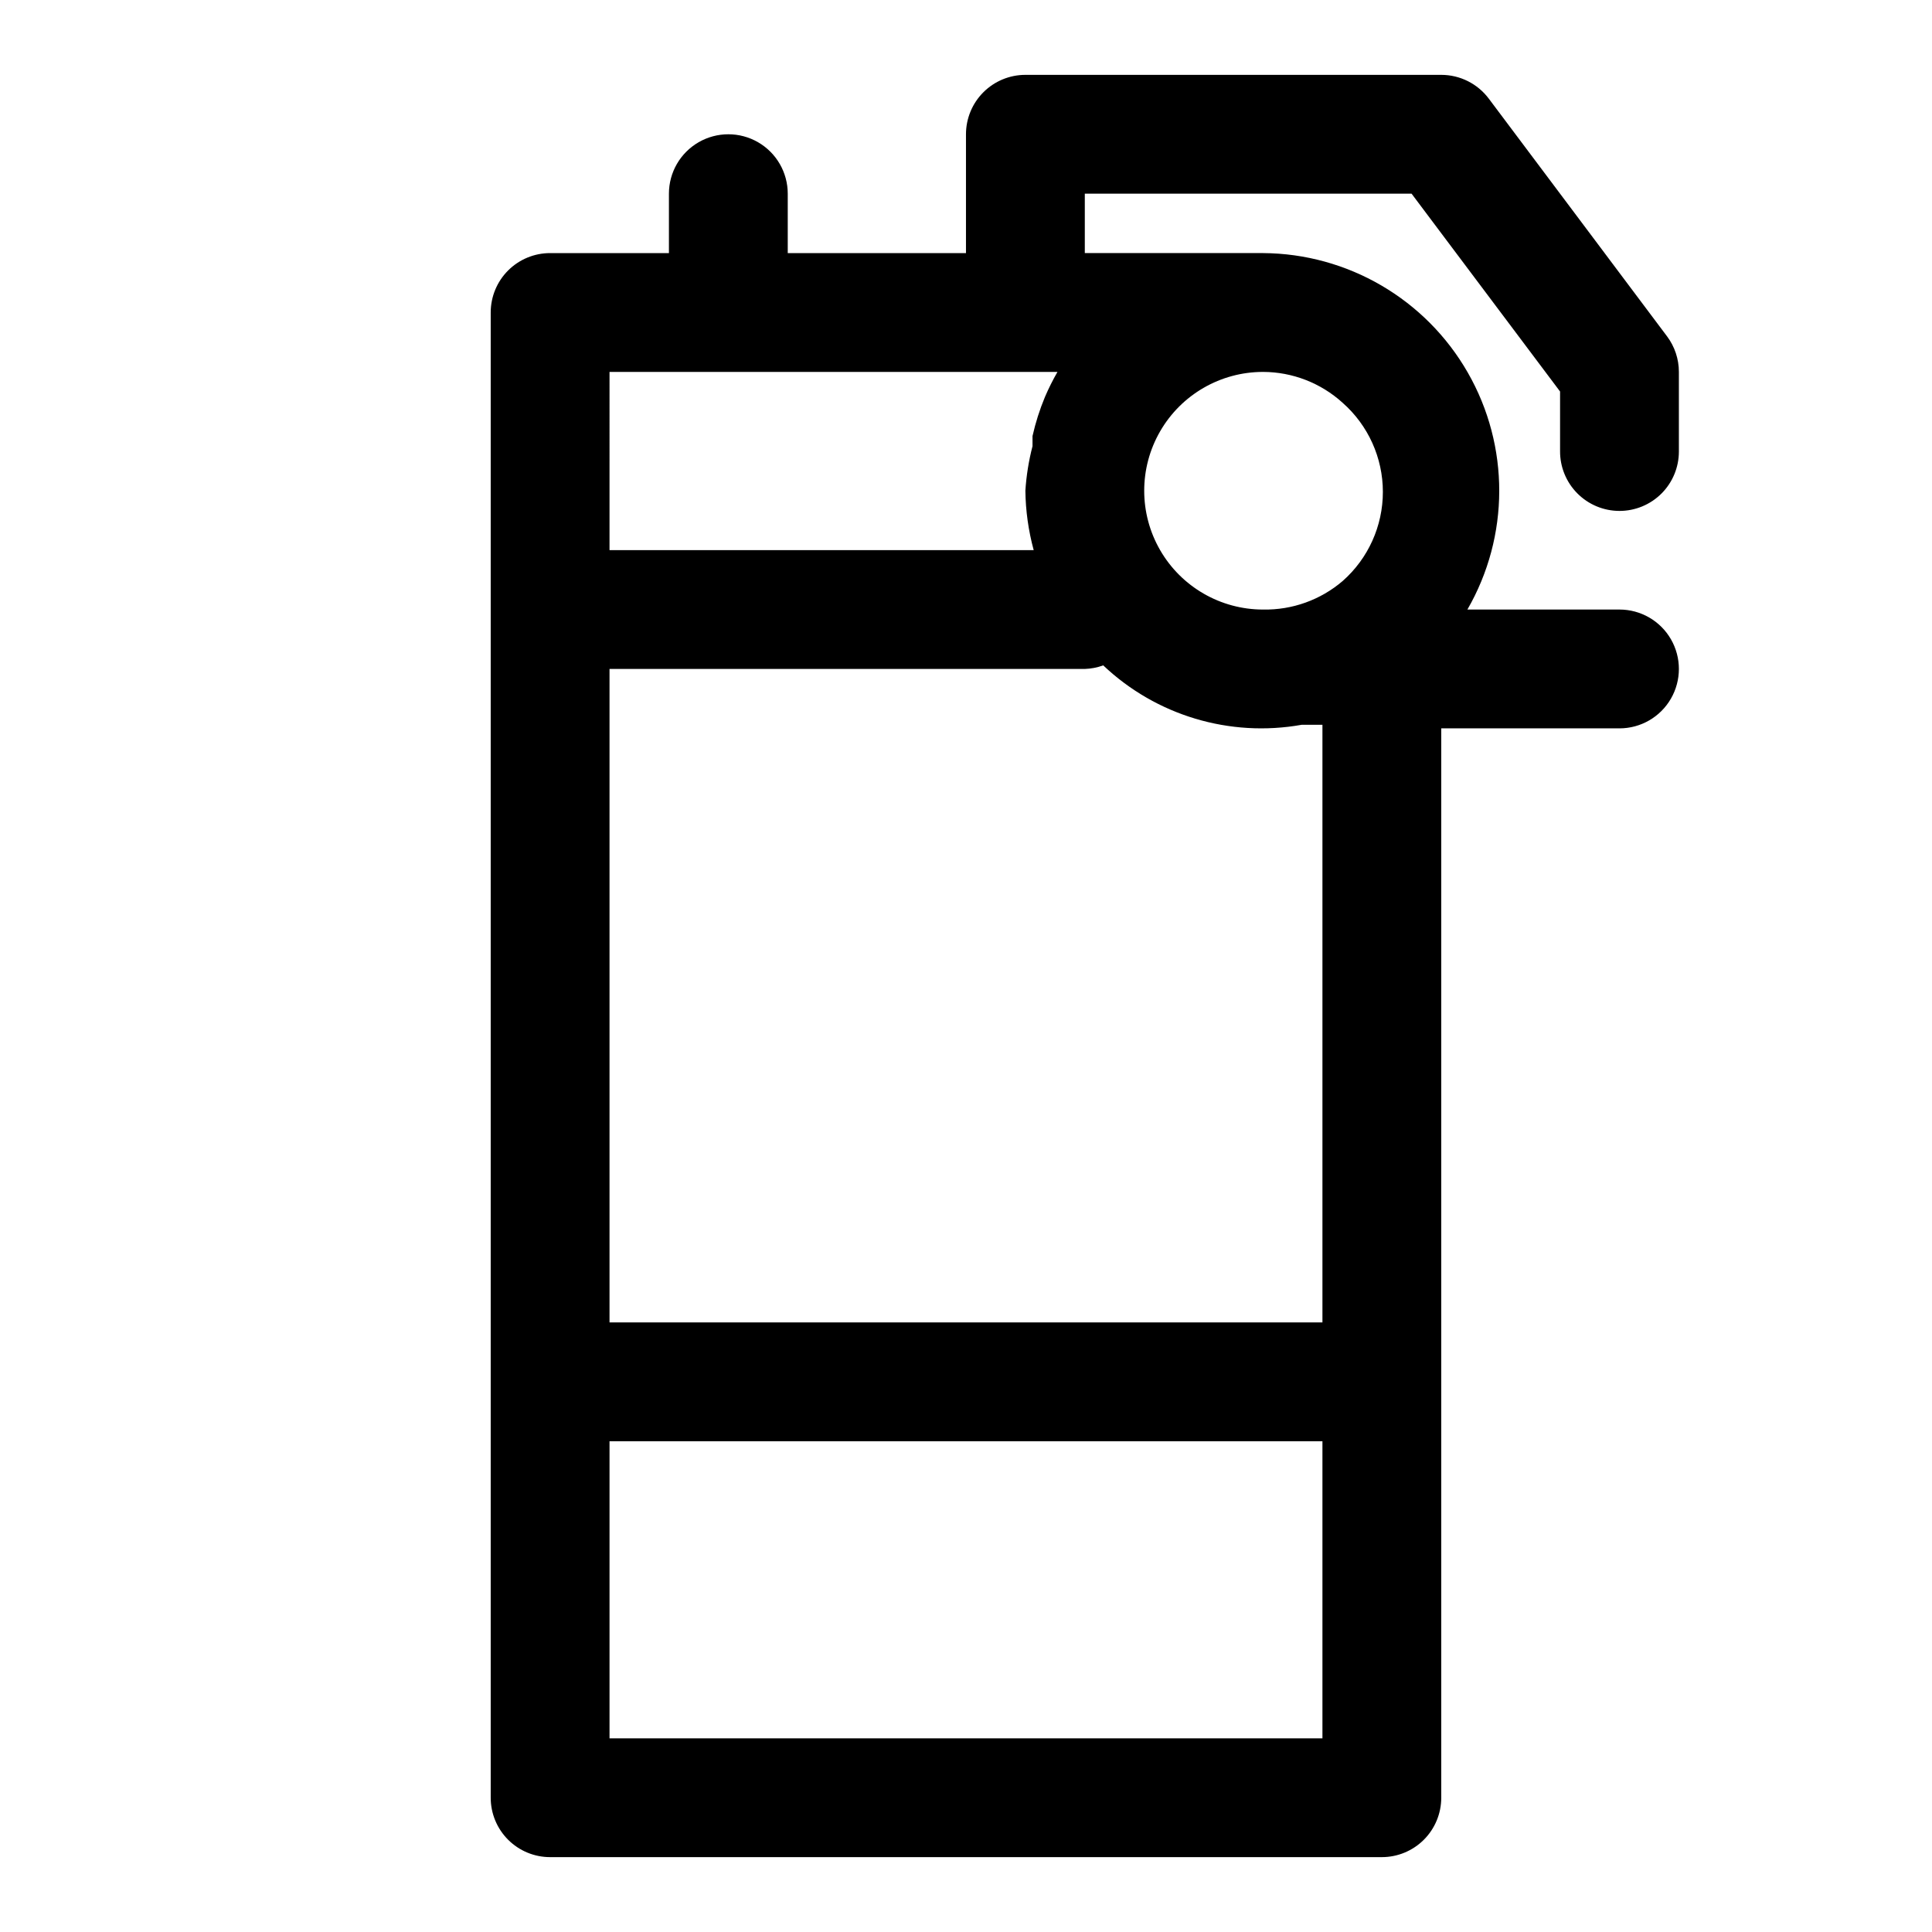 <?xml version="1.0" encoding="UTF-8"?>
<!-- Uploaded to: ICON Repo, www.svgrepo.com, Generator: ICON Repo Mixer Tools -->
<svg fill="#000000" width="800px" height="800px" version="1.1" viewBox="144 144 512 512" xmlns="http://www.w3.org/2000/svg">
 <path d="m573.18 279.4c4.176 0 8.18-1.656 11.133-4.609 2.953-2.953 4.609-6.957 4.609-11.133v-21.098c0-3.406-1.105-6.723-3.148-9.445l-47.23-62.977c-2.973-3.965-7.641-6.301-12.598-6.301h-110.21c-4.176 0-8.18 1.66-11.133 4.613s-4.609 6.957-4.609 11.133v31.488h-47.234v-15.746c0-5.625-3-10.82-7.871-13.633-4.871-2.812-10.871-2.812-15.746 0-4.871 2.812-7.871 8.008-7.871 13.633v15.746h-31.488c-4.176 0-8.18 1.66-11.133 4.609-2.953 2.953-4.609 6.957-4.609 11.133v393.6c0 4.176 1.656 8.18 4.609 11.133s6.957 4.613 11.133 4.613h220.42c4.176 0 8.18-1.66 11.133-4.613s4.609-6.957 4.609-11.133v-283.39h47.234c5.625 0 10.82-3 13.633-7.875 2.812-4.871 2.812-10.871 0-15.742s-8.008-7.871-13.633-7.871h-40.305c11.215-19.426 11.254-43.352 0.094-62.812-11.156-19.461-31.824-31.52-54.254-31.652h-47.23v-15.746h86.594l39.355 52.43v15.742c-0.039 4.203 1.602 8.25 4.559 11.234 2.957 2.988 6.984 4.668 11.188 4.668zm-267.65-36.84h118.71c-1.23 2.137-2.336 4.344-3.309 6.613-1.398 3.359-2.508 6.836-3.305 10.391v2.676c-1.004 3.867-1.637 7.82-1.891 11.809 0.066 5.32 0.809 10.609 2.203 15.742h-112.41zm188.93 362.11h-188.93v-78.723h188.93zm-15.742-362.11c7.805 0.02 15.32 2.938 21.098 8.188 6.777 5.977 10.66 14.578 10.66 23.613 0 9.039-3.883 17.641-10.66 23.617-5.867 5.019-13.375 7.711-21.098 7.559-11.25 0-21.645-6.004-27.27-15.746-5.625-9.742-5.625-21.746 0-31.488 5.625-9.742 16.02-15.742 27.27-15.742zm-42.352 77.777v-0.004c14.039 13.297 33.551 19.137 52.586 15.746h5.508v158.38h-188.93v-173.18h125.95c1.664-0.055 3.312-0.371 4.879-0.945z"/>
</svg>